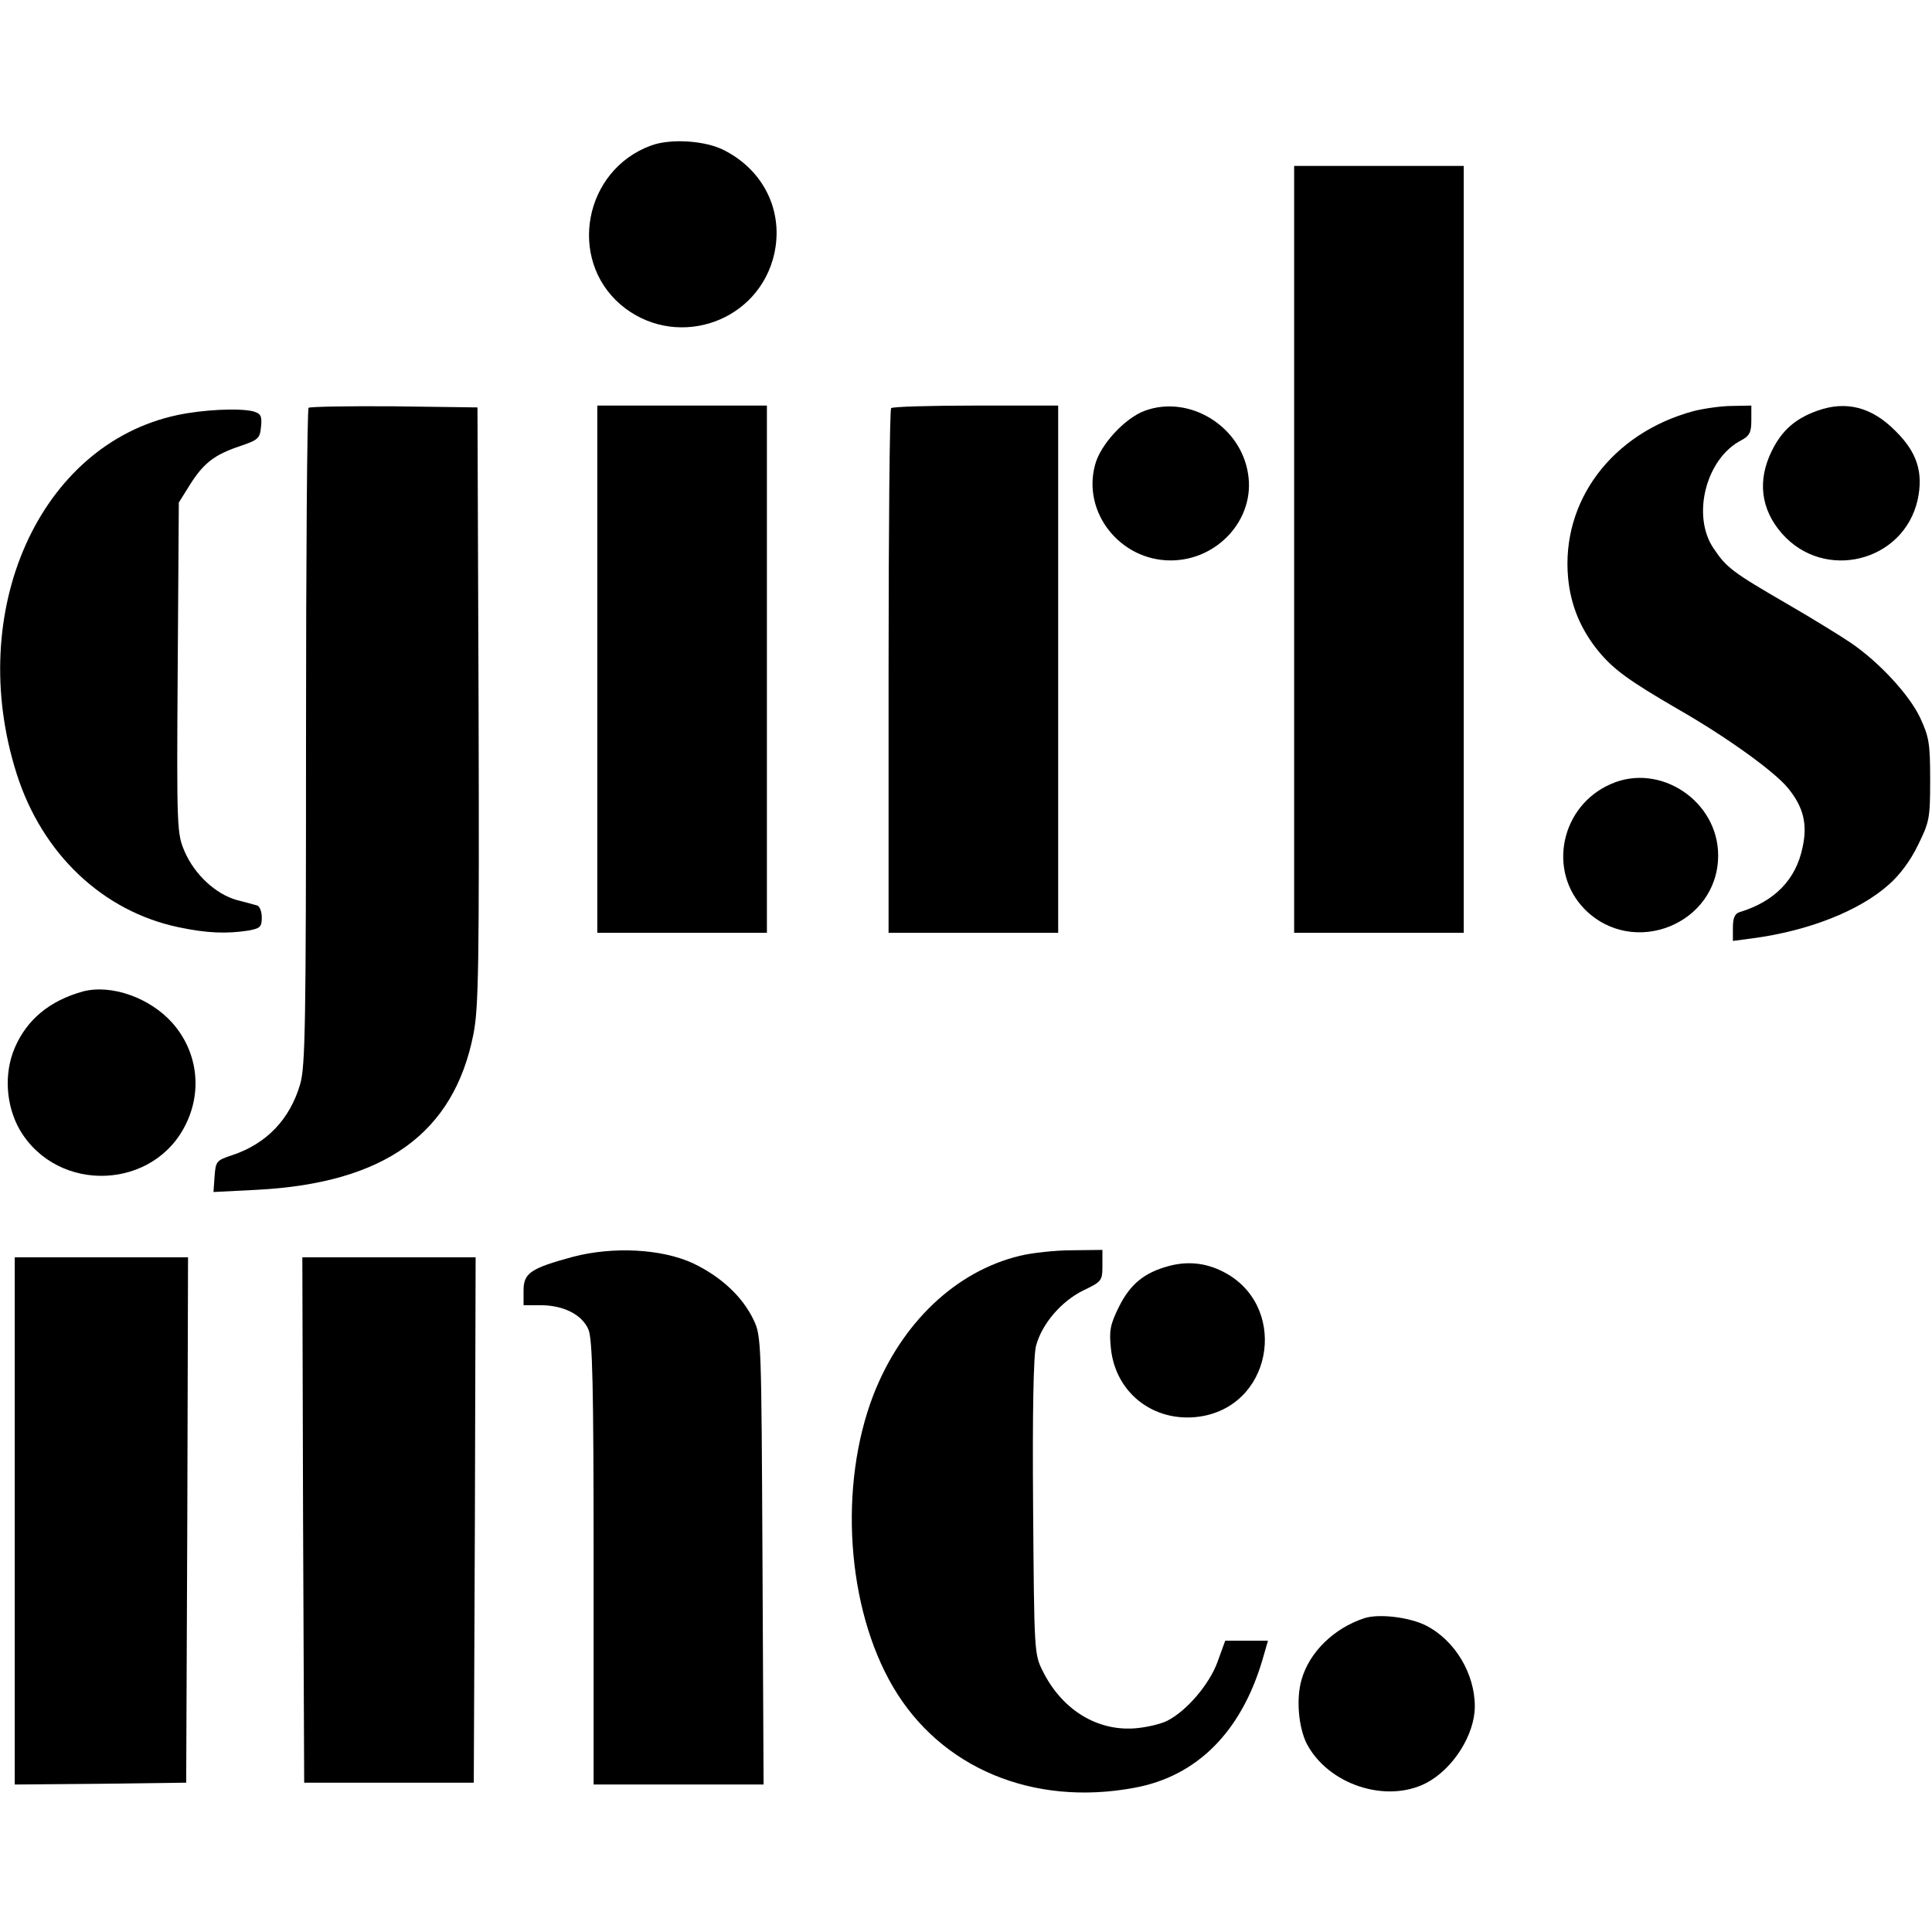<?xml version="1.0" standalone="no"?>
<!DOCTYPE svg PUBLIC "-//W3C//DTD SVG 20010904//EN"
 "http://www.w3.org/TR/2001/REC-SVG-20010904/DTD/svg10.dtd">
<svg version="1.0" xmlns="http://www.w3.org/2000/svg"
 width="524pt" height="524pt" viewBox="0 0 524 524"
 preserveAspectRatio="xMidYMid meet">
<g transform="translate(0,524) scale(0.1,-0.1)"
fill="#000000" stroke="none">
<path d="M1765 4845 c-181 -67 -226 -307 -82 -431 142 -121 361 -56 413 122
34 119 -18 238 -131 296 -51 27 -147 33 -200 13z"/>
<path d="M3510 3750 l0 -1040 230 0 230 0 0 1040 0 1040 -230 0 -230 0 0
-1040z"/>
<path d="M837 4134 c-4 -4 -7 -406 -7 -894 0 -786 -2 -893 -16 -941 -28 -95
-91 -161 -184 -192 -43 -14 -45 -17 -48 -57 l-3 -43 118 6 c346 18 534 153
587 422 14 70 16 181 14 890 l-3 810 -226 3 c-124 1 -228 -1 -232 -4z"/>
<path d="M1620 3425 l0 -715 230 0 230 0 0 715 0 715 -230 0 -230 0 0 -715z"/>
<path d="M2417 4133 c-4 -3 -7 -325 -7 -715 l0 -708 230 0 230 0 0 715 0 715
-223 0 c-123 0 -227 -3 -230 -7z"/>
<path d="M3105 4126 c-54 -20 -121 -92 -135 -147 -35 -129 68 -259 205 -259
128 0 230 113 210 235 -20 130 -160 215 -280 171z"/>
<path d="M4593 4125 c-221 -60 -359 -244 -340 -452 7 -75 34 -140 83 -200 41
-49 80 -78 216 -157 131 -75 260 -168 297 -213 42 -51 54 -98 40 -161 -18 -88
-76 -147 -171 -176 -13 -4 -18 -16 -18 -42 l0 -36 53 7 c151 20 289 74 369
145 30 26 60 66 80 108 31 63 33 72 33 177 0 99 -3 116 -27 168 -29 62 -112
152 -189 204 -25 17 -101 64 -170 104 -150 87 -166 99 -201 151 -61 89 -21
245 75 294 22 12 27 21 27 54 l0 40 -52 -1 c-29 0 -77 -7 -105 -14z"/>
<path d="M4929 4126 c-59 -21 -96 -53 -123 -108 -40 -80 -31 -159 27 -225 115
-131 330 -77 368 91 16 74 -1 129 -60 187 -64 65 -134 83 -212 55z"/>
<path d="M480 4114 c-373 -80 -575 -531 -435 -972 69 -218 234 -374 440 -417
76 -16 129 -18 188 -9 33 6 37 10 37 36 0 16 -6 30 -12 32 -7 2 -32 9 -56 15
-57 16 -114 69 -141 131 -21 49 -22 59 -19 498 l3 449 30 48 c37 59 67 82 136
105 50 17 54 21 57 53 3 29 -1 35 -20 41 -38 10 -139 5 -208 -10z"/>
<path d="M4370 3114 c-137 -59 -174 -236 -72 -340 132 -133 362 -40 362 146 0
147 -157 252 -290 194z"/>
<path d="M225 2551 c-90 -25 -152 -76 -185 -153 -30 -70 -24 -157 14 -223 103
-174 367 -163 452 20 43 91 28 195 -38 270 -61 69 -166 106 -243 86z"/>
<path d="M1553 1831 c-114 -31 -133 -44 -133 -91 l0 -40 46 0 c63 0 113 -26
130 -66 11 -27 14 -147 14 -634 l0 -600 230 0 231 0 -3 608 c-3 594 -3 608
-24 652 -30 63 -88 117 -163 153 -85 40 -218 47 -328 18z"/>
<path d="M2766 1834 c-174 -42 -321 -182 -397 -377 -95 -246 -73 -577 53 -792
129 -220 379 -325 654 -274 170 31 290 151 348 347 l15 52 -58 0 -58 0 -21
-58 c-22 -60 -83 -132 -136 -159 -15 -8 -52 -17 -81 -20 -106 -11 -204 48
-257 155 -23 46 -23 52 -26 445 -2 257 1 411 8 437 16 60 69 121 128 150 50
24 52 26 52 68 l0 42 -82 -1 c-46 0 -109 -7 -142 -15z"/>
<path d="M40 1115 l0 -715 233 2 232 3 3 713 2 712 -235 0 -235 0 0 -715z"/>
<path d="M822 1118 l3 -713 230 0 230 0 3 713 2 712 -235 0 -235 0 2 -712z"/>
<path d="M3169 1806 c-66 -18 -104 -49 -135 -112 -23 -47 -26 -63 -21 -111 13
-127 126 -208 253 -183 192 39 226 305 49 392 -46 23 -95 28 -146 14z"/>
<path d="M3700 851 c-82 -27 -149 -92 -170 -167 -15 -52 -8 -129 14 -173 58
-111 215 -163 324 -107 73 38 132 131 132 208 0 89 -54 179 -132 219 -45 23
-129 33 -168 20z"/>
</g>
</svg>
